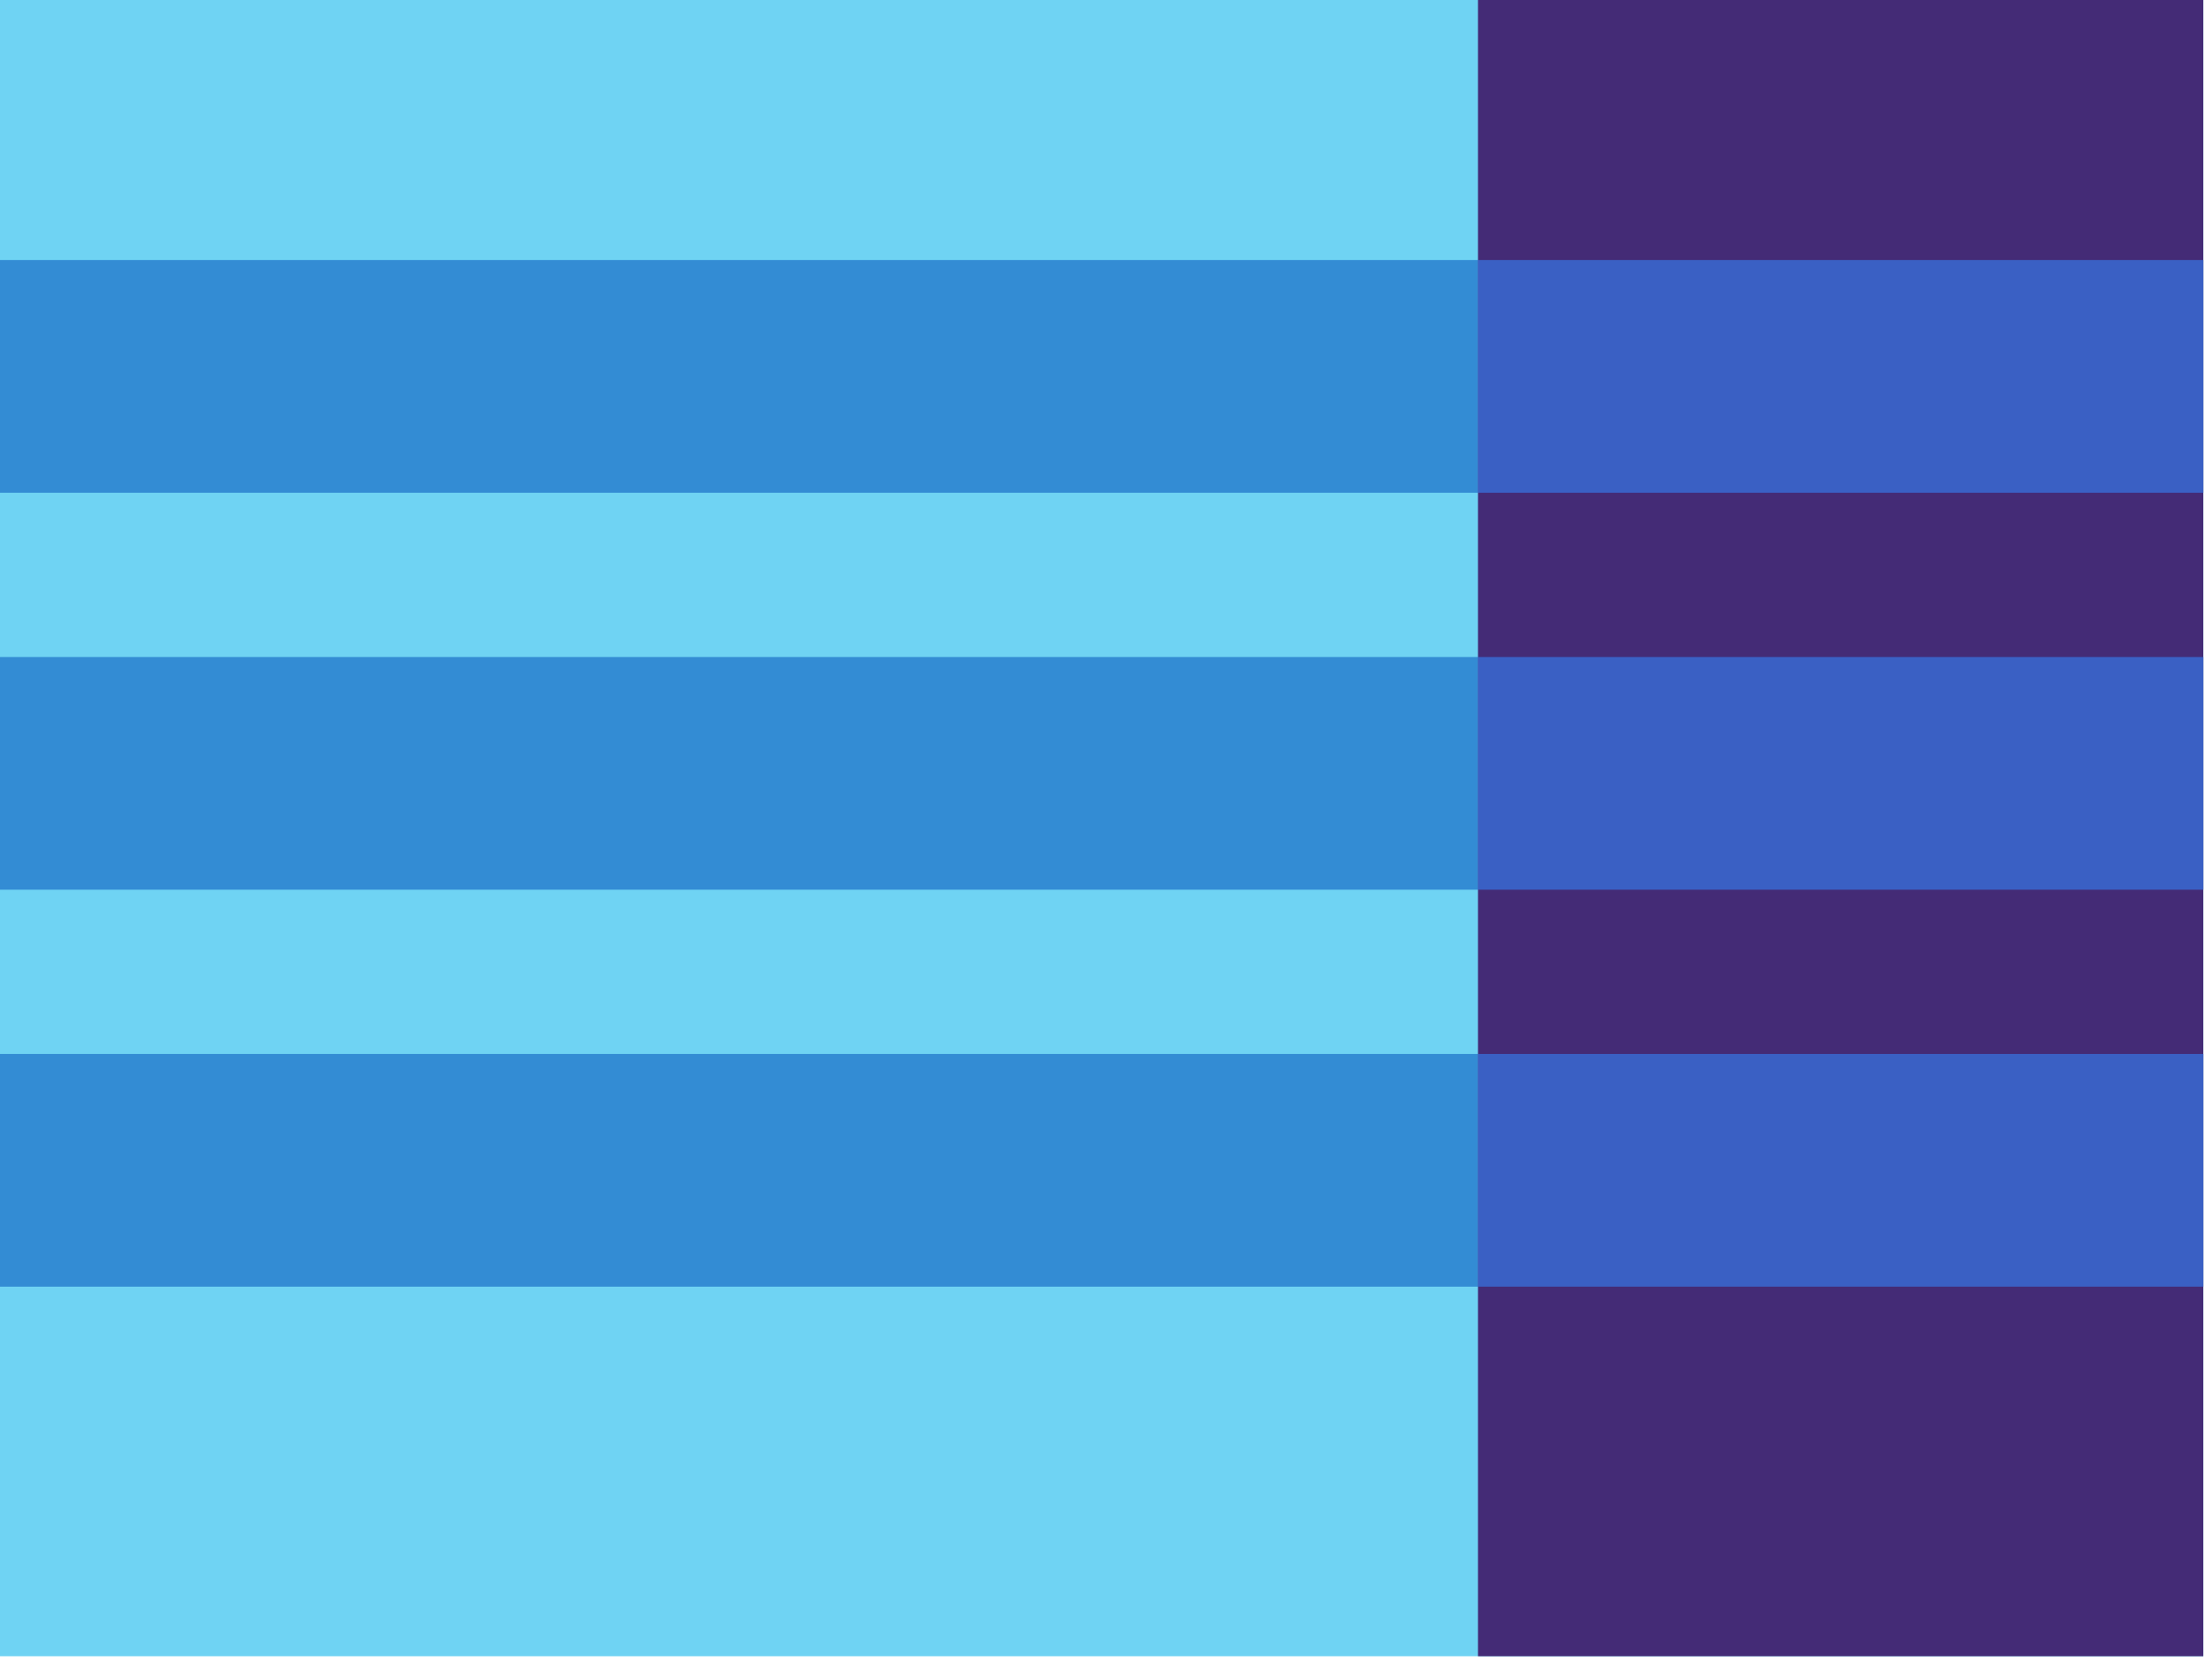 <?xml version="1.0" encoding="UTF-8"?> <svg xmlns="http://www.w3.org/2000/svg" width="193" height="145" viewBox="0 0 193 145" fill="none"> <rect y="0" width="192.239" height="144.478" fill="#6FD3F3"></rect> <rect x="128.955" width="63.284" height="144.478" fill="#442B76"></rect> <rect y="22.686" width="128.955" height="20.299" fill="#338CD4"></rect> <rect y="57.313" width="128.955" height="20.299" fill="#338CD4"></rect> <rect y="91.94" width="128.955" height="20.299" fill="#338CD4"></rect> <rect x="128.955" y="22.686" width="63.284" height="20.299" fill="#3A60C4"></rect> <rect x="128.955" y="57.313" width="63.284" height="20.299" fill="#3A60C4"></rect> <rect x="128.955" y="91.94" width="63.284" height="20.299" fill="#3A60C4"></rect> </svg> 